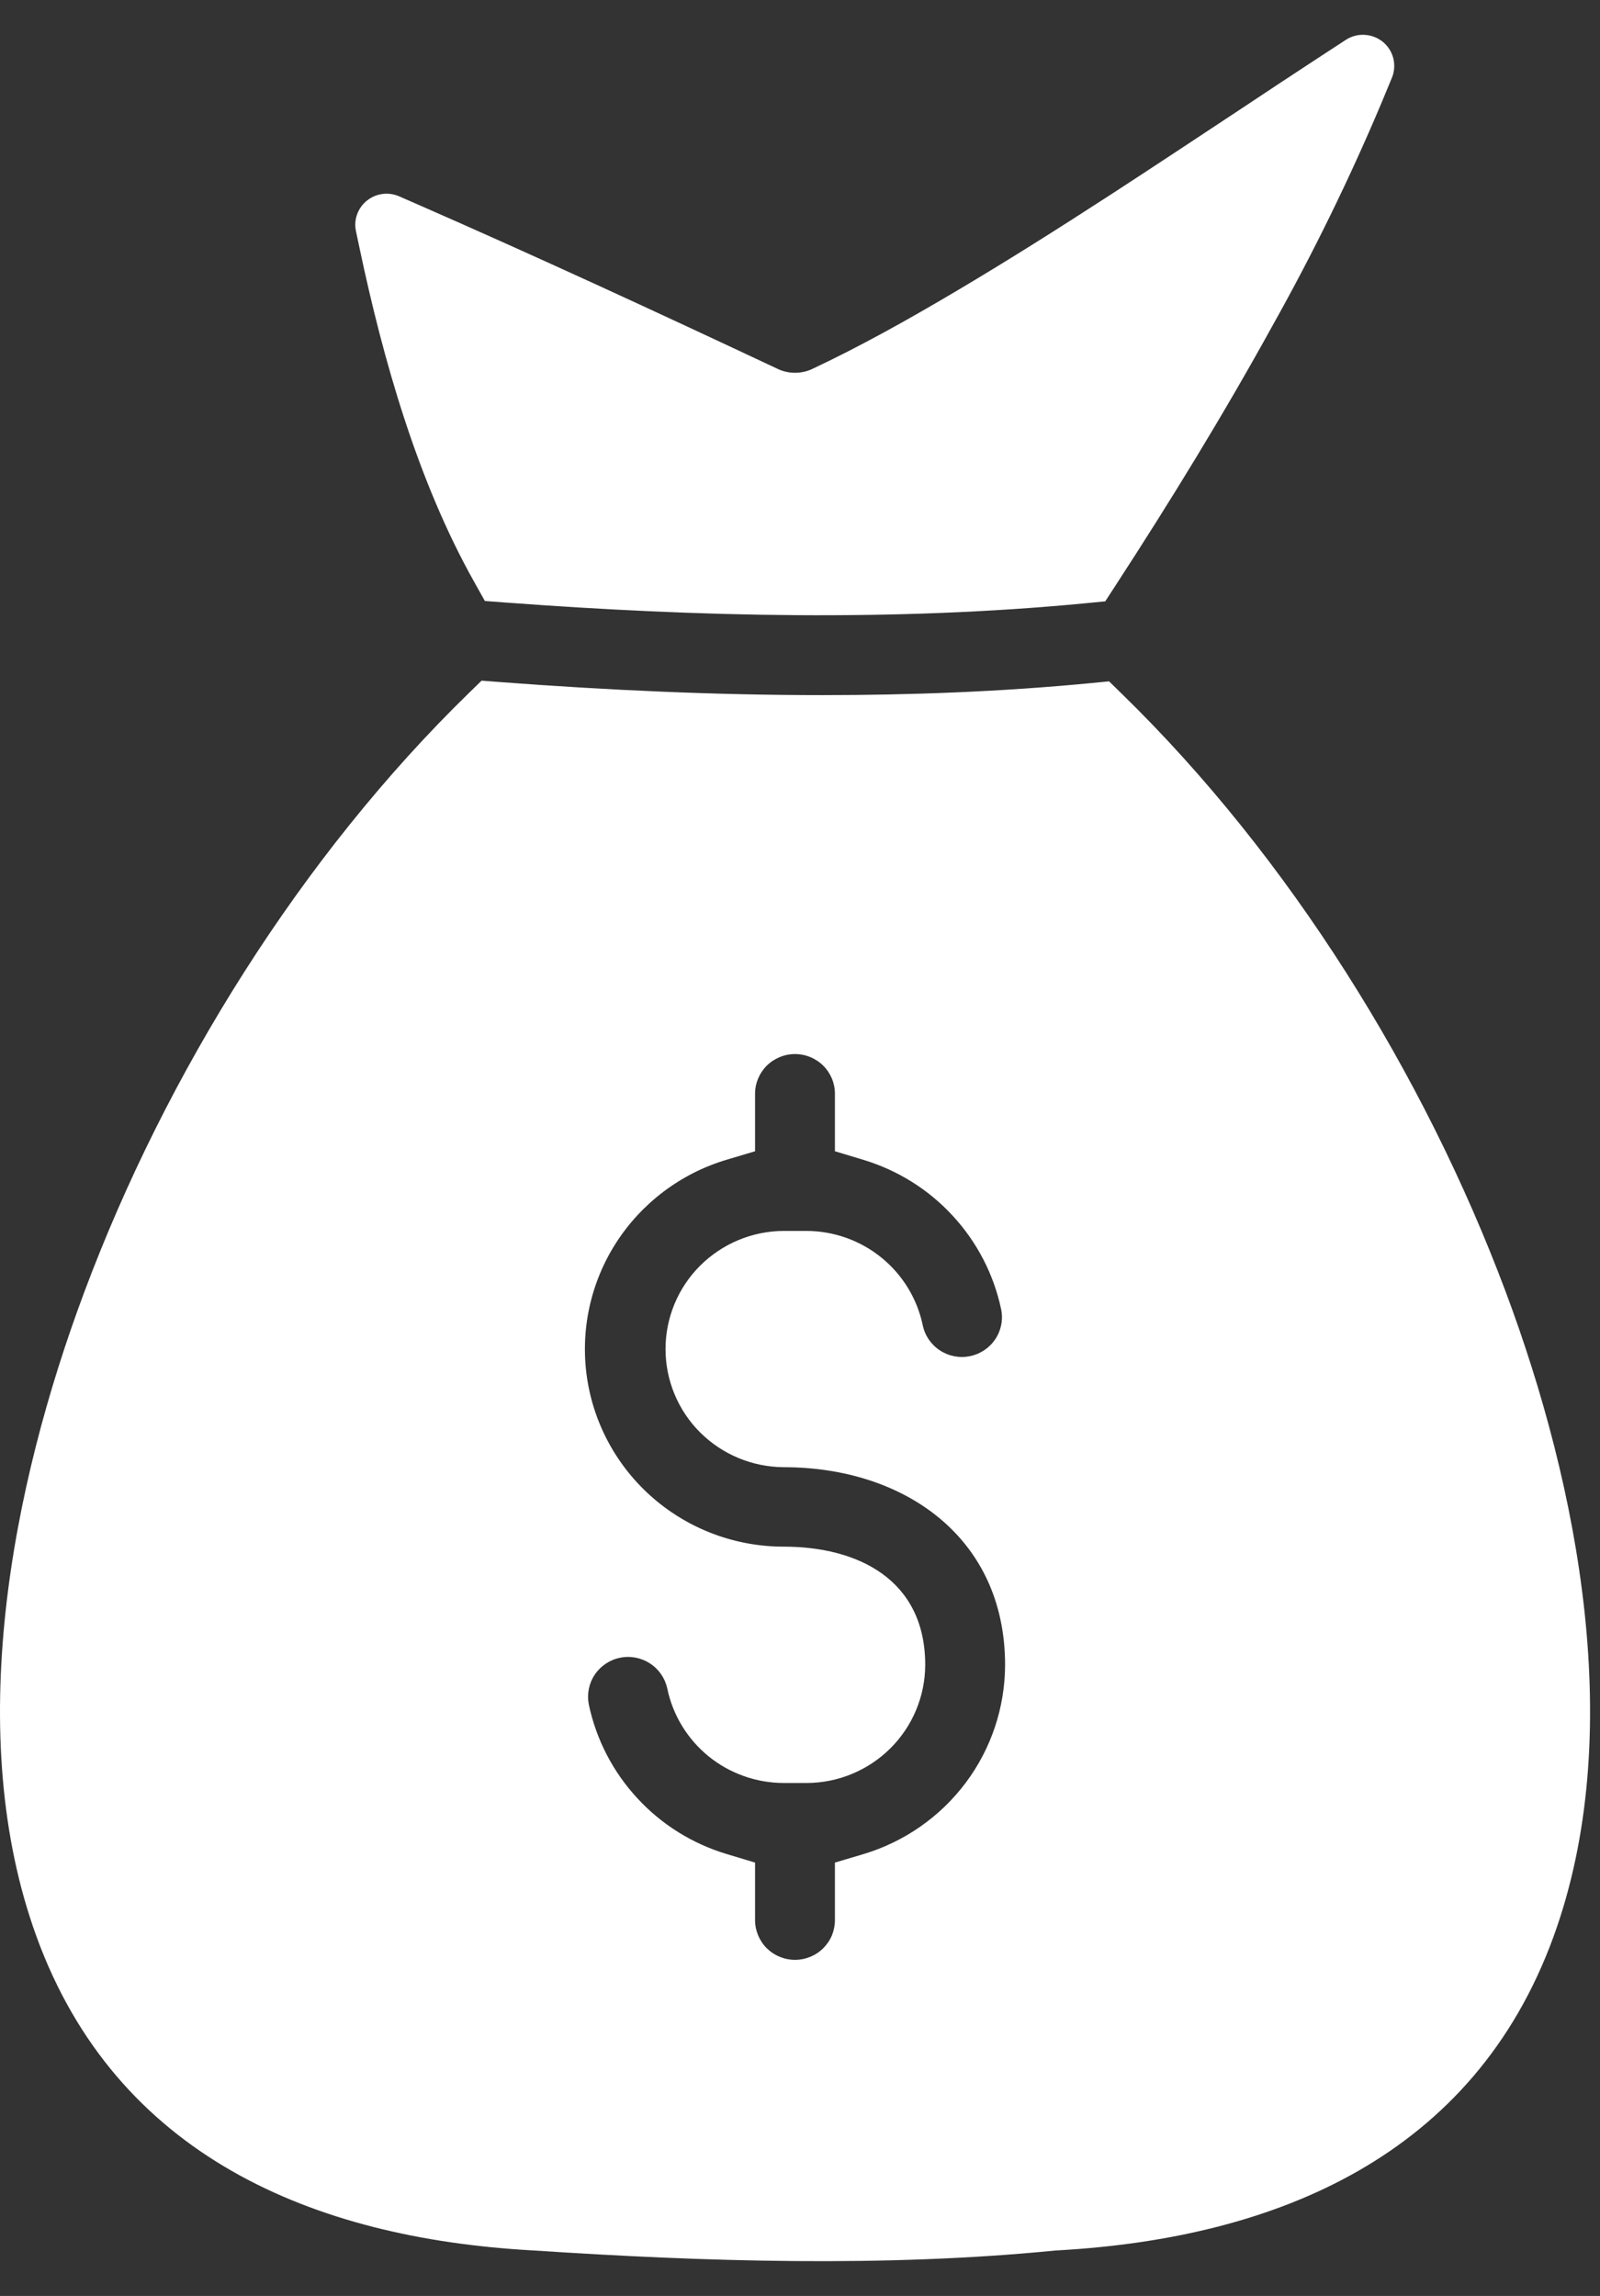 <svg width="23" height="33" viewBox="0 0 23 33" fill="none" xmlns="http://www.w3.org/2000/svg">
<rect x="0" y="0" width="23" height="33" fill="#333333" stroke="none"/>
<g clip-path="url(#clip0_12_1657)">
<path fill-rule="evenodd" clip-rule="evenodd" d="M14.448 23.929C14.448 22.101 13.001 21.088 11.265 21.088C10.813 21.085 10.382 20.905 10.063 20.587C9.745 20.269 9.567 19.838 9.567 19.39C9.567 18.941 9.745 18.511 10.063 18.193C10.382 17.875 10.813 17.694 11.265 17.692H11.592C11.985 17.693 12.366 17.828 12.671 18.076C12.975 18.323 13.185 18.667 13.265 19.05C13.296 19.198 13.385 19.327 13.512 19.41C13.639 19.493 13.794 19.523 13.943 19.492C14.092 19.462 14.223 19.374 14.307 19.249C14.391 19.123 14.422 18.969 14.392 18.821C14.286 18.319 14.046 17.854 13.697 17.476C13.349 17.097 12.904 16.819 12.41 16.67L12.002 16.547V15.72C12.002 15.569 11.942 15.424 11.834 15.317C11.726 15.21 11.581 15.15 11.428 15.15C11.276 15.15 11.13 15.21 11.022 15.317C10.915 15.424 10.854 15.569 10.854 15.72V16.547L10.445 16.669C9.788 16.865 9.224 17.29 8.855 17.865C8.487 18.44 8.339 19.127 8.438 19.802C8.538 20.477 8.878 21.093 9.397 21.539C9.916 21.985 10.579 22.23 11.265 22.23C12.344 22.23 13.3 22.712 13.3 23.929C13.299 24.379 13.119 24.811 12.799 25.129C12.479 25.447 12.045 25.627 11.592 25.627H11.265C10.871 25.626 10.49 25.49 10.185 25.243C9.881 24.995 9.671 24.651 9.592 24.268C9.56 24.121 9.471 23.991 9.344 23.909C9.217 23.826 9.062 23.796 8.913 23.827C8.764 23.857 8.633 23.945 8.549 24.071C8.465 24.197 8.435 24.35 8.464 24.498C8.57 25.001 8.81 25.465 9.159 25.843C9.507 26.222 9.952 26.5 10.446 26.648L10.854 26.771V27.598C10.854 27.673 10.869 27.747 10.898 27.817C10.927 27.886 10.969 27.949 11.022 28.002C11.076 28.055 11.139 28.097 11.209 28.125C11.278 28.154 11.353 28.169 11.428 28.169C11.504 28.169 11.578 28.154 11.648 28.125C11.717 28.097 11.781 28.055 11.834 28.002C11.887 27.949 11.93 27.886 11.959 27.817C11.987 27.747 12.002 27.673 12.002 27.598V26.771L12.412 26.649C13 26.473 13.515 26.113 13.882 25.624C14.249 25.134 14.447 24.54 14.448 23.929ZM7.67 32.346L7.653 32.345C4.491 32.169 1.671 30.98 0.526 27.838C-0.531 24.937 0.164 21.372 1.213 18.567C2.386 15.429 4.333 12.306 6.737 9.964L6.923 9.783L7.183 9.803C8.727 9.92 10.277 9.991 11.825 9.991C13.11 9.991 14.397 9.942 15.676 9.819L15.943 9.793L16.134 9.98C18.533 12.319 20.472 15.435 21.644 18.566C22.694 21.372 23.388 24.936 22.331 27.838C21.185 30.981 18.363 32.169 15.2 32.345C15.193 32.345 15.185 32.346 15.178 32.346C12.722 32.59 10.129 32.508 7.67 32.346ZM5.96 2.919C7.713 3.686 9.452 4.49 11.183 5.304C11.26 5.34 11.344 5.358 11.428 5.358C11.513 5.358 11.597 5.34 11.674 5.304C12.373 4.975 13.055 4.593 13.719 4.2C14.475 3.753 15.219 3.282 15.956 2.804C16.579 2.399 17.198 1.989 17.818 1.579C18.214 1.316 18.61 1.053 19.009 0.793L19.346 0.573C19.426 0.521 19.521 0.495 19.617 0.501C19.713 0.506 19.805 0.542 19.879 0.602C19.953 0.663 20.006 0.746 20.029 0.839C20.052 0.931 20.045 1.029 20.009 1.117L19.855 1.488C19.395 2.579 18.873 3.644 18.294 4.678C17.593 5.95 16.831 7.193 16.038 8.412L15.888 8.643L15.611 8.67C12.862 8.935 10.03 8.866 7.278 8.661L6.97 8.638L6.82 8.37C6.005 6.922 5.508 5.175 5.167 3.559L5.117 3.323C5.1 3.243 5.105 3.159 5.133 3.082C5.161 3.004 5.209 2.936 5.274 2.884C5.338 2.832 5.415 2.799 5.497 2.788C5.579 2.777 5.663 2.789 5.738 2.822L5.96 2.919Z" fill="white"/>
</g>
<defs>
<clipPath id="clip0_12_1657">
<rect width="23" height="32" fill="white" transform="translate(0 0.5)"/>
</clipPath>
</defs>
</svg>
